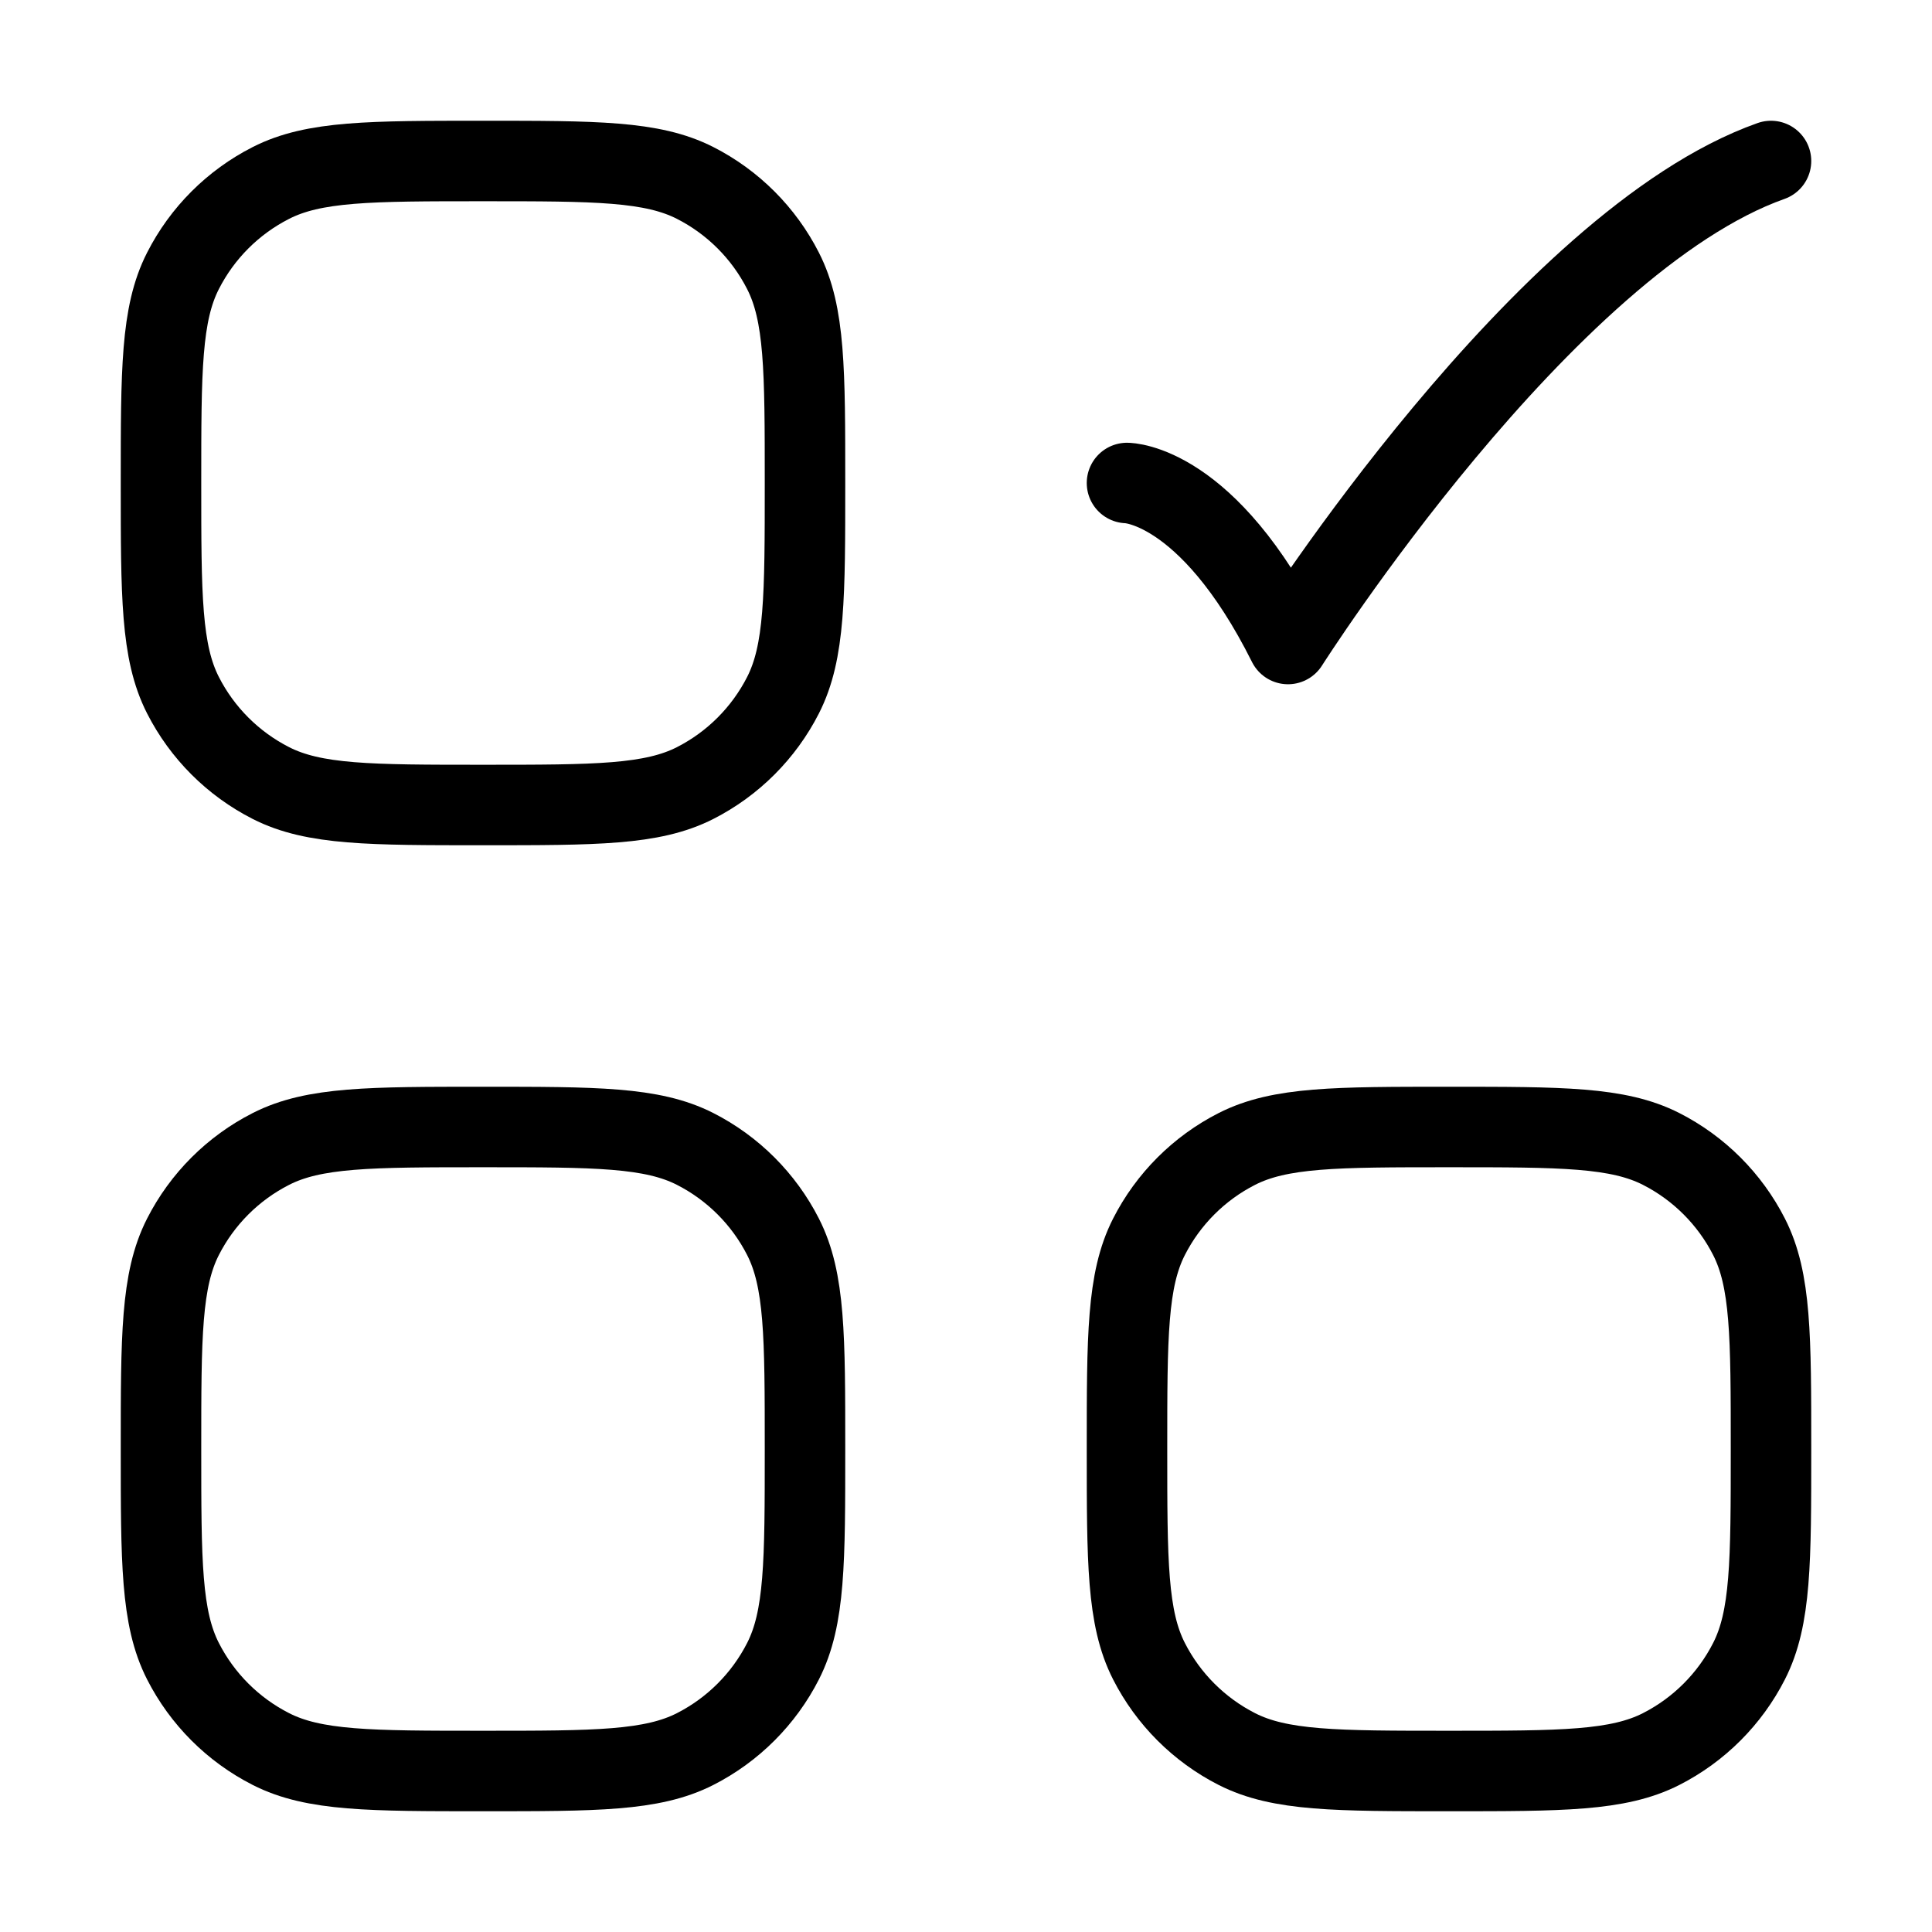 <svg width="36" height="36" viewBox="0 0 36 36" fill="none" xmlns="http://www.w3.org/2000/svg">
<path d="M3 9C3 6.9 3 5.85 3.409 5.048C3.768 4.342 4.342 3.768 5.048 3.409C5.85 3 6.9 3 9 3C11.1 3 12.15 3 12.953 3.409C13.658 3.768 14.232 4.342 14.591 5.048C15 5.85 15 6.9 15 9C15 11.1 15 12.15 14.591 12.953C14.232 13.658 13.658 14.232 12.953 14.591C12.15 15 11.1 15 9 15C6.9 15 5.85 15 5.048 14.591C4.342 14.232 3.768 13.658 3.409 12.953C3 12.15 3 11.1 3 9Z" stroke="black" stroke-width="1.5"/>
<path d="M3 27C3 24.9 3 23.85 3.409 23.047C3.768 22.342 4.342 21.768 5.048 21.409C5.85 21 6.9 21 9 21C11.1 21 12.15 21 12.953 21.409C13.658 21.768 14.232 22.342 14.591 23.047C15 23.85 15 24.9 15 27C15 29.1 15 30.15 14.591 30.953C14.232 31.658 13.658 32.232 12.953 32.591C12.15 33 11.1 33 9 33C6.9 33 5.85 33 5.048 32.591C4.342 32.232 3.768 31.658 3.409 30.953C3 30.15 3 29.1 3 27Z" stroke="black" stroke-width="1.5"/>
<path d="M21 27C21 24.9 21 23.85 21.409 23.047C21.768 22.342 22.342 21.768 23.047 21.409C23.85 21 24.9 21 27 21C29.1 21 30.15 21 30.953 21.409C31.658 21.768 32.232 22.342 32.591 23.047C33 23.85 33 24.9 33 27C33 29.1 33 30.15 32.591 30.953C32.232 31.658 31.658 32.232 30.953 32.591C30.15 33 29.1 33 27 33C24.9 33 23.85 33 23.047 32.591C22.342 32.232 21.768 31.658 21.409 30.953C21 30.15 21 29.1 21 27Z" stroke="black" stroke-width="1.5"/>
<path d="M21 9C21 9 22.5 9 24 12C24 12 28.765 4.5 33 3" stroke="black" stroke-width="1.5" stroke-linecap="round" stroke-linejoin="round"/>
</svg>
